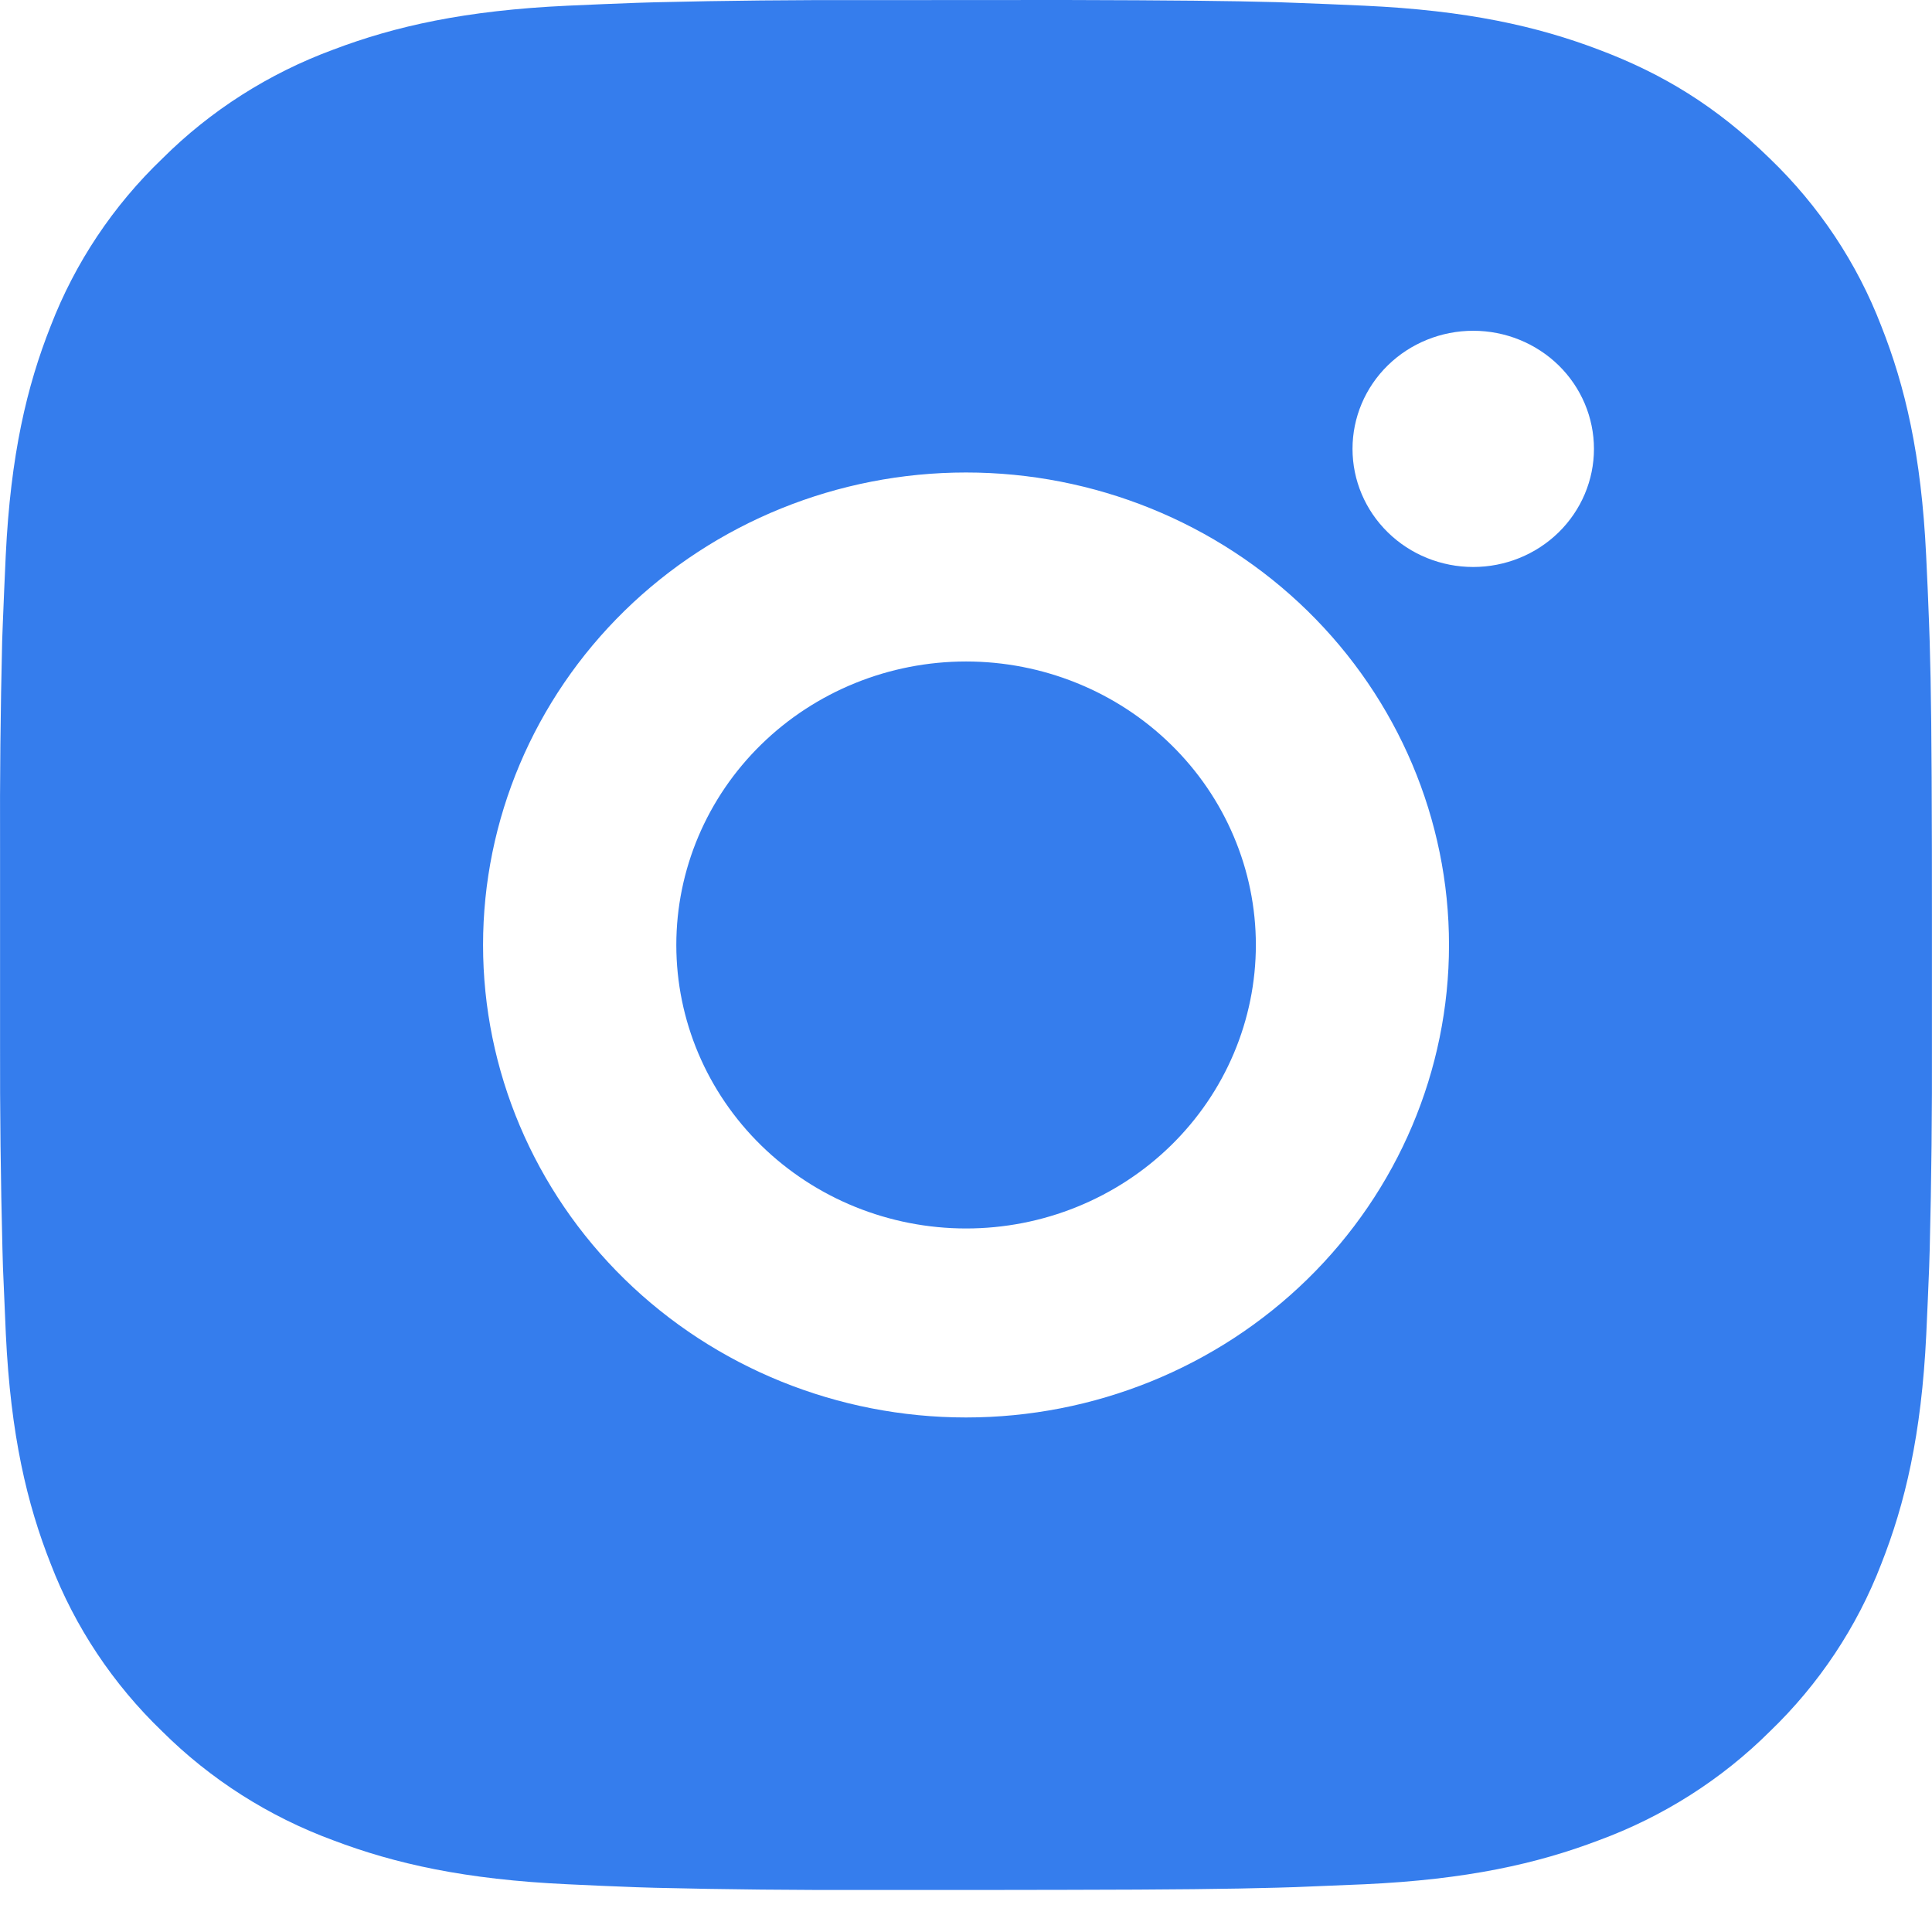 <?xml version="1.0" encoding="UTF-8"?> <svg xmlns="http://www.w3.org/2000/svg" width="34" height="34" viewBox="0 0 34 34" fill="none"><path d="M18.748 0C20.66 0.005 21.631 0.015 22.469 0.038L22.799 0.05C23.179 0.063 23.555 0.08 24.009 0.1C25.818 0.183 27.052 0.462 28.134 0.873C29.256 1.295 30.202 1.868 31.147 2.791C32.011 3.622 32.68 4.627 33.107 5.737C33.527 6.797 33.812 8.004 33.897 9.775C33.918 10.217 33.935 10.585 33.948 10.959L33.959 11.282C33.984 12.1 33.994 13.05 33.998 14.921L33.999 16.161V18.34C34.003 19.553 33.99 20.766 33.96 21.978L33.95 22.301C33.936 22.675 33.919 23.043 33.899 23.485C33.814 25.256 33.525 26.462 33.107 27.523C32.68 28.633 32.011 29.639 31.147 30.47C30.297 31.316 29.269 31.97 28.134 32.387C27.052 32.798 25.818 33.077 24.009 33.16L22.799 33.21L22.469 33.22C21.631 33.243 20.66 33.255 18.748 33.258L17.48 33.26H15.254C14.014 33.264 12.773 33.252 11.533 33.222L11.203 33.212C10.8 33.197 10.396 33.18 9.993 33.16C8.184 33.077 6.95 32.798 5.866 32.387C4.732 31.97 3.704 31.315 2.855 30.47C1.99 29.639 1.32 28.633 0.893 27.523C0.474 26.463 0.188 25.256 0.103 23.485L0.052 22.301L0.043 21.978C0.012 20.766 -0.002 19.553 0.001 18.34V14.921C-0.004 13.707 0.009 12.495 0.038 11.282L0.05 10.959C0.064 10.585 0.081 10.217 0.101 9.775C0.186 8.004 0.472 6.798 0.892 5.737C1.32 4.627 1.99 3.621 2.857 2.791C3.705 1.945 4.732 1.291 5.866 0.873C6.95 0.462 8.183 0.183 9.993 0.1C10.445 0.08 10.823 0.063 11.203 0.05L11.533 0.04C12.773 0.01 14.013 -0.002 15.253 0.002L18.748 0ZM17 8.315C14.746 8.315 12.584 9.191 10.99 10.75C9.396 12.31 8.501 14.425 8.501 16.63C8.501 18.835 9.396 20.95 10.99 22.51C12.584 24.069 14.746 24.945 17 24.945C19.254 24.945 21.416 24.069 23.01 22.51C24.604 20.95 25.5 18.835 25.5 16.63C25.5 14.425 24.604 12.31 23.01 10.75C21.416 9.191 19.254 8.315 17 8.315ZM17 11.641C17.67 11.641 18.333 11.77 18.952 12.021C19.57 12.271 20.133 12.639 20.606 13.102C21.08 13.565 21.456 14.115 21.712 14.72C21.969 15.325 22.101 15.974 22.101 16.629C22.101 17.284 21.969 17.933 21.713 18.538C21.457 19.144 21.081 19.694 20.608 20.157C20.134 20.621 19.572 20.988 18.953 21.239C18.335 21.49 17.672 21.619 17.002 21.619C15.649 21.619 14.352 21.093 13.396 20.158C12.439 19.222 11.902 17.953 11.902 16.63C11.902 15.307 12.439 14.038 13.396 13.102C14.352 12.167 15.649 11.641 17.002 11.641M25.926 5.821C25.363 5.821 24.822 6.04 24.424 6.429C24.025 6.819 23.802 7.348 23.802 7.899C23.802 8.451 24.025 8.979 24.424 9.369C24.822 9.759 25.363 9.978 25.926 9.978C26.49 9.978 27.03 9.759 27.429 9.369C27.827 8.979 28.051 8.451 28.051 7.899C28.051 7.348 27.827 6.819 27.429 6.429C27.03 6.04 26.49 5.821 25.926 5.821Z" fill="#357DED"></path></svg> 